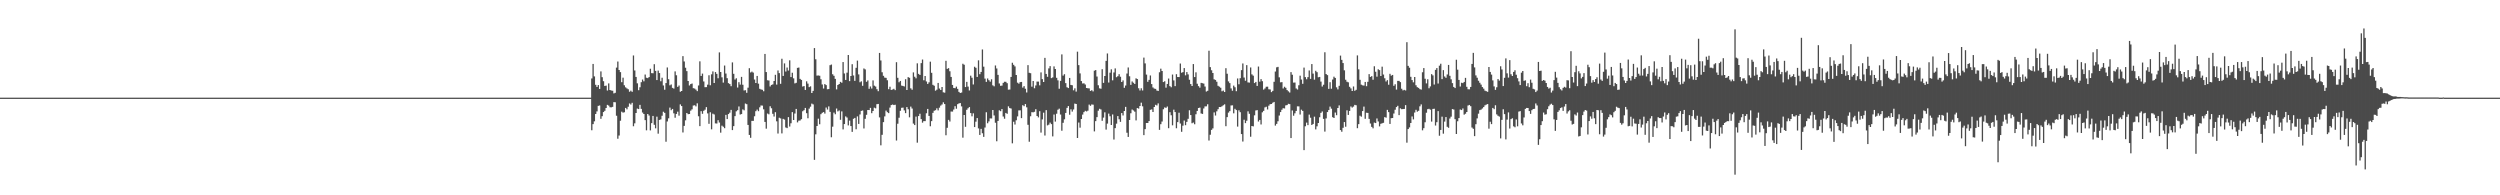 <?xml version="1.0" encoding="UTF-8"?>
<svg xmlns="http://www.w3.org/2000/svg" width="1920" height="150">
  <path d="M0 75.000h1v1.000H0zM1 75.000h1v1.000H1zM2 75.000h1v1.000H2zM3 75.000h1v1.000H3zM4 75.000h1v1.000H4zM5 75.000h1v1.000H5zM6 75.000h1v1.000H6zM7 75.000h1v1.000H7zM8 75.000h1v1.000H8zM9 75.000h1v1.000H9zM10 75.000h1v1.000H10zM11 75.000h1v1.000H11zM12 75.000h1v1.000H12zM13 75.000h1v1.000H13zM14 75.000h1v1.000H14zM15 75.000h1v1.000H15zM16 75.000h1v1.000H16zM17 75.000h1v1.000H17zM18 75.000h1v1.000H18zM19 75.000h1v1.000H19zM20 75.000h1v1.000H20zM21 75.000h1v1.000H21zM22 75.000h1v1.000H22zM23 75.000h1v1.000H23zM24 75.000h1v1.000H24zM25 75.000h1v1.000H25zM26 75.000h1v1.000H26zM27 75.000h1v1.000H27zM28 75.000h1v1.000H28zM29 75.000h1v1.000H29zM30 75.000h1v1.000H30zM31 75.000h1v1.000H31zM32 75.000h1v1.000H32zM33 75.000h1v1.000H33zM34 75.000h1v1.000H34zM35 75.000h1v1.000H35zM36 75.000h1v1.000H36zM37 75.000h1v1.000H37zM38 75.000h1v1.000H38zM39 75.000h1v1.000H39zM40 75.000h1v1.000H40zM41 75.000h1v1.000H41zM42 75.000h1v1.000H42zM43 75.000h1v1.000H43zM44 75.000h1v1.000H44zM45 75.000h1v1.000H45zM46 75.000h1v1.000H46zM47 75.000h1v1.000H47zM48 75.000h1v1.000H48zM49 75.000h1v1.000H49zM50 75.000h1v1.000H50zM51 75.000h1v1.000H51zM52 75.000h1v1.000H52zM53 75.000h1v1.000H53zM54 75.000h1v1.000H54zM55 75.000h1v1.000H55zM56 75.000h1v1.000H56zM57 75.000h1v1.000H57zM58 75.000h1v1.000H58zM59 75.000h1v1.000H59zM60 75.000h1v1.000H60zM61 75.000h1v1.000H61zM62 75.000h1v1.000H62zM63 75.000h1v1.000H63zM64 75.000h1v1.000H64zM65 75.000h1v1.000H65zM66 75.000h1v1.000H66zM67 75.000h1v1.000H67zM68 75.000h1v1.000H68zM69 75.000h1v1.000H69zM70 75.000h1v1.000H70zM71 75.000h1v1.000H71zM72 75.000h1v1.000H72zM73 75.000h1v1.000H73zM74 75.000h1v1.000H74zM75 75.000h1v1.000H75zM76 75.000h1v1.000H76zM77 75.000h1v1.000H77zM78 75.000h1v1.000H78zM79 75.000h1v1.000H79zM80 75.000h1v1.000H80zM81 75.000h1v1.000H81zM82 75.000h1v1.000H82zM83 75.000h1v1.000H83zM84 75.000h1v1.000H84zM85 75.000h1v1.000H85zM86 75.000h1v1.000H86zM87 75.000h1v1.000H87zM88 75.000h1v1.000H88zM89 75.000h1v1.000H89zM90 75.000h1v1.000H90zM91 75.000h1v1.000H91zM92 75.000h1v1.000H92zM93 75.000h1v1.000H93zM94 75.000h1v1.000H94zM95 75.000h1v1.000H95zM96 75.000h1v1.000H96zM97 75.000h1v1.000H97zM98 75.000h1v1.000H98zM99 75.000h1v1.000H99zM100 75.000h1v1.000H100zM101 75.000h1v1.000H101zM102 75.000h1v1.000H102zM103 75.000h1v1.000H103zM104 75.000h1v1.000H104zM105 75.000h1v1.000H105zM106 75.000h1v1.000H106zM107 75.000h1v1.000H107zM108 75.000h1v1.000H108zM109 75.000h1v1.000H109zM110 75.000h1v1.000H110zM111 75.000h1v1.000H111zM112 75.000h1v1.000H112zM113 75.000h1v1.000H113zM114 75.000h1v1.000H114zM115 75.000h1v1.000H115zM116 75.000h1v1.000H116zM117 75.000h1v1.000H117zM118 75.000h1v1.000H118zM119 75.000h1v1.000H119zM120 75.000h1v1.000H120zM121 75.000h1v1.000H121zM122 75.000h1v1.000H122zM123 75.000h1v1.000H123zM124 75.000h1v1.000H124zM125 75.000h1v1.000H125zM126 75.000h1v1.000H126zM127 75.000h1v1.000H127zM128 75.000h1v1.000H128zM129 75.000h1v1.000H129zM130 75.000h1v1.000H130zM131 75.000h1v1.000H131zM132 75.000h1v1.000H132zM133 75.000h1v1.000H133zM134 75.000h1v1.000H134zM135 75.000h1v1.000H135zM136 75.000h1v1.000H136zM137 75.000h1v1.000H137zM138 75.000h1v1.000H138zM139 75.000h1v1.000H139zM140 75.000h1v1.000H140zM141 75.000h1v1.000H141zM142 75.000h1v1.000H142zM143 75.000h1v1.000H143zM144 75.000h1v1.000H144zM145 75.000h1v1.000H145zM146 75.000h1v1.000H146zM147 75.000h1v1.000H147zM148 75.000h1v1.000H148zM149 75.000h1v1.000H149zM150 75.000h1v1.000H150zM151 75.000h1v1.000H151zM152 75.000h1v1.000H152zM153 75.000h1v1.000H153zM154 75.000h1v1.000H154zM155 75.000h1v1.000H155zM156 75.000h1v1.000H156zM157 75.000h1v1.000H157zM158 75.000h1v1.000H158zM159 75.000h1v1.000H159zM160 75.000h1v1.000H160zM161 75.000h1v1.000H161zM162 75.000h1v1.000H162zM163 75.000h1v1.000H163zM164 75.000h1v1.000H164zM165 75.000h1v1.000H165zM166 75.000h1v1.000H166zM167 75.000h1v1.000H167zM168 75.000h1v1.000H168zM169 75.000h1v1.000H169zM170 75.000h1v1.000H170zM171 75.000h1v1.000H171zM172 75.000h1v1.000H172zM173 75.000h1v1.000H173zM174 75.000h1v1.000H174zM175 75.000h1v1.000H175zM176 75.000h1v1.000H176zM177 75.000h1v1.000H177zM178 75.000h1v1.000H178zM179 75.000h1v1.000H179zM180 75.000h1v1.000H180zM181 75.000h1v1.000H181zM182 75.000h1v1.000H182zM183 75.000h1v1.000H183zM184 75.000h1v1.000H184zM185 75.000h1v1.000H185zM186 75.000h1v1.000H186zM187 75.000h1v1.000H187zM188 75.000h1v1.000H188zM189 75.000h1v1.000H189zM190 75.000h1v1.000H190zM191 75.000h1v1.000H191zM192 75.000h1v1.000H192zM193 75.000h1v1.000H193zM194 75.000h1v1.000H194zM195 75.000h1v1.000H195zM196 75.000h1v1.000H196zM197 75.000h1v1.000H197zM198 75.000h1v1.000H198zM199 75.000h1v1.000H199zM200 75.000h1v1.000H200zM201 75.000h1v1.000H201zM202 75.000h1v1.000H202zM203 75.000h1v1.000H203zM204 75.000h1v1.000H204zM205 75.000h1v1.000H205zM206 75.000h1v1.000H206zM207 75.000h1v1.000H207zM208 75.000h1v1.000H208zM209 75.000h1v1.000H209zM210 75.000h1v1.000H210zM211 75.000h1v1.000H211zM212 75.000h1v1.000H212zM213 75.000h1v1.000H213zM214 75.000h1v1.000H214zM215 75.000h1v1.000H215zM216 75.000h1v1.000H216zM217 75.000h1v1.000H217zM218 75.000h1v1.000H218zM219 75.000h1v1.000H219zM220 75.000h1v1.000H220zM221 75.000h1v1.000H221zM222 75.000h1v1.000H222zM223 75.000h1v1.000H223zM224 75.000h1v1.000H224zM225 75.000h1v1.000H225zM226 75.000h1v1.000H226zM227 75.000h1v1.000H227zM228 75.000h1v1.000H228zM229 75.000h1v1.000H229zM230 75.000h1v1.000H230zM231 75.000h1v1.000H231zM232 75.000h1v1.000H232zM233 75.000h1v1.000H233zM234 75.000h1v1.000H234zM235 75.000h1v1.000H235zM236 75.000h1v1.000H236zM237 75.000h1v1.000H237zM238 75.000h1v1.000H238zM239 75.000h1v1.000H239zM240 75.000h1v1.000H240zM241 75.000h1v1.000H241zM242 75.000h1v1.000H242zM243 75.000h1v1.000H243zM244 75.000h1v1.000H244zM245 75.000h1v1.000H245zM246 75.000h1v1.000H246zM247 75.000h1v1.000H247zM248 75.000h1v1.000H248zM249 75.000h1v1.000H249zM250 75.000h1v1.000H250zM251 75.000h1v1.000H251zM252 75.000h1v1.000H252zM253 75.000h1v1.000H253zM254 75.000h1v1.000H254zM255 75.000h1v1.000H255zM256 75.000h1v1.000H256zM257 75.000h1v1.000H257zM258 75.000h1v1.000H258zM259 75.000h1v1.000H259zM260 75.000h1v1.000H260zM261 75.000h1v1.000H261zM262 75.000h1v1.000H262zM263 75.000h1v1.000H263zM264 75.000h1v1.000H264zM265 75.000h1v1.000H265zM266 75.000h1v1.000H266zM267 75.000h1v1.000H267zM268 75.000h1v1.000H268zM269 75.000h1v1.000H269zM270 75.000h1v1.000H270zM271 75.000h1v1.000H271zM272 75.000h1v1.000H272zM273 75.000h1v1.000H273zM274 75.000h1v1.000H274zM275 75.000h1v1.000H275zM276 75.000h1v1.000H276zM277 75.000h1v1.000H277zM278 75.000h1v1.000H278zM279 75.000h1v1.000H279zM280 75.000h1v1.000H280zM281 75.000h1v1.000H281zM282 75.000h1v1.000H282zM283 75.000h1v1.000H283zM284 75.000h1v1.000H284zM285 75.000h1v1.000H285zM286 75.000h1v1.000H286zM287 75.000h1v1.000H287zM288 75.000h1v1.000H288zM289 75.000h1v1.000H289zM290 75.000h1v1.000H290zM291 75.000h1v1.000H291zM292 75.000h1v1.000H292zM293 75.000h1v1.000H293zM294 75.000h1v1.000H294zM295 75.000h1v1.000H295zM296 75.000h1v1.000H296zM297 75.000h1v1.000H297zM298 75.000h1v1.000H298zM299 75.000h1v1.000H299zM300 75.000h1v1.000H300zM301 75.000h1v1.000H301zM302 75.000h1v1.000H302zM303 75.000h1v1.000H303zM304 75.000h1v1.000H304zM305 75.000h1v1.000H305zM306 75.000h1v1.000H306zM307 75.000h1v1.000H307zM308 75.000h1v1.000H308zM309 75.000h1v1.000H309zM310 75.000h1v1.000H310zM311 75.000h1v1.000H311zM312 75.000h1v1.000H312zM313 75.000h1v1.000H313zM314 75.000h1v1.000H314zM315 75.000h1v1.000H315zM316 75.000h1v1.000H316zM317 75.000h1v1.000H317zM318 75.000h1v1.000H318zM319 75.000h1v1.000H319zM320 75.000h1v1.000H320zM321 75.000h1v1.000H321zM322 75.000h1v1.000H322zM323 75.000h1v1.000H323zM324 75.000h1v1.000H324zM325 75.000h1v1.000H325zM326 75.000h1v1.000H326zM327 75.000h1v1.000H327zM328 75.000h1v1.000H328zM329 75.000h1v1.000H329zM330 75.000h1v1.000H330zM331 75.000h1v1.000H331zM332 75.000h1v1.000H332zM333 75.000h1v1.000H333zM334 75.000h1v1.000H334zM335 75.000h1v1.000H335zM336 75.000h1v1.000H336zM337 75.000h1v1.000H337zM338 75.000h1v1.000H338zM339 75.000h1v1.000H339zM340 75.000h1v1.000H340zM341 75.000h1v1.000H341zM342 75.000h1v1.000H342zM343 75.000h1v1.000H343zM344 75.000h1v1.000H344zM345 75.000h1v1.000H345zM346 75.000h1v1.000H346zM347 75.000h1v1.000H347zM348 75.000h1v1.000H348zM349 75.000h1v1.000H349zM350 75.000h1v1.000H350zM351 75.000h1v1.000H351zM352 75.000h1v1.000H352zM353 75.000h1v1.000H353zM354 75.000h1v1.000H354zM355 75.000h1v1.000H355zM356 75.000h1v1.000H356zM357 75.000h1v1.000H357zM358 75.000h1v1.000H358zM359 75.000h1v1.000H359zM360 75.000h1v1.000H360zM361 75.000h1v1.000H361zM362 75.000h1v1.000H362zM363 75.000h1v1.000H363zM364 75.000h1v1.000H364zM365 75.000h1v1.000H365zM366 75.000h1v1.000H366zM367 75.000h1v1.000H367zM368 75.000h1v1.000H368zM369 75.000h1v1.000H369zM370 75.000h1v1.000H370zM371 75.000h1v1.000H371zM372 75.000h1v1.000H372zM373 75.000h1v1.000H373zM374 75.000h1v1.000H374zM375 75.000h1v1.000H375zM376 75.000h1v1.000H376zM377 75.000h1v1.000H377zM378 75.000h1v1.000H378zM379 75.000h1v1.000H379zM380 75.000h1v1.000H380zM381 75.000h1v1.000H381zM382 75.000h1v1.000H382zM383 75.000h1v1.000H383zM384 75.000h1v1.000H384zM385 75.000h1v1.000H385zM386 75.000h1v1.000H386zM387 75.000h1v1.000H387zM388 75.000h1v1.000H388zM389 75.000h1v1.000H389zM390 75.000h1v1.000H390zM391 75.000h1v1.000H391zM392 75.000h1v1.000H392zM393 75.000h1v1.000H393zM394 75.000h1v1.000H394zM395 75.000h1v1.000H395zM396 75.000h1v1.000H396zM397 75.000h1v1.000H397zM398 75.000h1v1.000H398zM399 75.000h1v1.000H399zM400 75.000h1v1.000H400zM401 75.000h1v1.000H401zM402 75.000h1v1.000H402zM403 75.000h1v1.000H403zM404 75.000h1v1.000H404zM405 75.000h1v1.000H405zM406 75.000h1v1.000H406zM407 75.000h1v1.000H407zM408 75.000h1v1.000H408zM409 75.000h1v1.000H409zM410 75.000h1v1.000H410zM411 75.000h1v1.000H411zM412 75.000h1v1.000H412zM413 75.000h1v1.000H413zM414 75.000h1v1.000H414zM415 75.000h1v1.000H415zM416 75.000h1v1.000H416zM417 75.000h1v1.000H417zM418 75.000h1v1.000H418zM419 75.000h1v1.000H419zM420 75.000h1v1.000H420zM421 75.000h1v1.000H421zM422 75.000h1v1.000H422zM423 75.000h1v1.000H423zM424 75.000h1v1.000H424zM425 75.000h1v1.000H425zM426 75.000h1v1.000H426zM427 75.000h1v1.000H427zM428 75.000h1v1.000H428zM429 75.000h1v1.000H429zM430 75.000h1v1.000H430zM431 75.000h1v1.000H431zM432 75.000h1v1.000H432zM433 75.000h1v1.000H433zM434 75.000h1v1.000H434zM435 75.000h1v1.000H435zM436 75.000h1v1.000H436zM437 75.000h1v1.000H437zM438 75.000h1v1.000H438zM439 75.000h1v1.000H439zM440 75.000h1v1.000H440zM441 75.000h1v1.000H441zM442 75.000h1v1.000H442zM443 75.000h1v1.000H443zM444 75.000h1v1.000H444zM445 75.000h1v1.000H445zM446 75.000h1v1.000H446zM447 75.000h1v1.000H447zM448 75.000h1v1.000H448zM449 75.000h1v1.000H449zM450 75.000h1v1.000H450zM451 75.000h1v1.000H451zM452 75.000h1v1.000H452zM453 75.000h1v1.000H453zM454 60.243h1v39.825H454zM455 49.103h1v46.219H455zM456 58.669h1v34.537H456zM457 65.120h1v22.423H457zM458 66.774h1v18.771H458zM459 65.343h1v15.981H459zM460 68.287h1v12.723H460zM461 54.829h1v36.434H461zM462 59.273h1v29.949H462zM463 62.340h1v23.709H463zM464 65.989h1v19.092H464zM465 65.740h1v17.224H465zM466 69.534h1v10.997H466zM467 64.063h1v17.030H467zM468 69.132h1v13.240H468zM469 69.511h1v12.896H469zM470 69.681h1v12.370H470zM471 71.715h1v6.722H471zM472 71.251h1v7.265H472zM473 51.940h1v36.931H473zM474 47.273h1v59.253H474zM475 53.735h1v50.354H475zM476 55.409h1v37.331H476zM477 63.120h1v22.660H477zM478 59.665h1v26.839H478zM479 65.502h1v20.738H479zM480 67.073h1v15.840H480zM481 67.868h1v16.098H481zM482 68.576h1v13.380H482zM483 70.434h1v9.032H483zM484 69.647h1v10.648H484zM485 70.512h1v8.464H485zM486 42.613h1v54.359H486zM487 54.139h1v40.601H487zM488 59.072h1v27.705H488zM489 64.017h1v19.370H489zM490 69.255h1v14.516H490zM491 67.026h1v13.504H491zM492 63.111h1v20.484H492zM493 61.090h1v25.362H493zM494 62.447h1v25.121H494zM495 57.222h1v35.062H495zM496 59.706h1v40.385H496zM497 60.001h1v27.573H497zM498 59.167h1v29.588H498zM499 52.794h1v47.352H499zM500 56.178h1v38.390H500zM501 56.275h1v32.758H501zM502 49.283h1v46.584H502zM503 54.440h1v44.126H503zM504 61.475h1v28.104H504zM505 54.237h1v48.398H505zM506 56.116h1v35.999H506zM507 62.394h1v29.296H507zM508 59.702h1v29.206H508zM509 65.656h1v20.171H509zM510 68.935h1v17.743H510zM511 63.781h1v45.081H511zM512 51.806h1v41.471H512zM513 60.817h1v30.086H513zM514 65.525h1v17.092H514zM515 64.883h1v19.745H515zM516 67.485h1v16.199H516zM517 68.036h1v19.004H517zM518 54.826h1v35.591H518zM519 57.818h1v29.699H519zM520 66.720h1v19.061H520zM521 65.693h1v23.146H521zM522 70.444h1v9.725H522zM523 69.869h1v11.605H523zM524 43.109h1v58.644H524zM525 47.210h1v49.438H525zM526 51.997h1v40.436H526zM527 54.625h1v32.171H527zM528 62.220h1v25.510H528zM529 65.660h1v21.868H529zM530 64.568h1v20.432H530zM531 64.177h1v19.772H531zM532 67.732h1v13.310H532zM533 68.012h1v12.837H533zM534 68.815h1v12.899H534zM535 69.982h1v9.358H535zM536 65.630h1v23.684H536zM537 47.109h1v49.738H537zM538 58.325h1v27.086H538zM539 56.550h1v30.868H539zM540 62.573h1v22.525H540zM541 66.959h1v17.265H541zM542 66.926h1v15.349H542zM543 65.044h1v22.051H543zM544 57.814h1v37.247H544zM545 65.484h1v20.757H545zM546 57.094h1v42.231H546zM547 54.843h1v32.467H547zM548 63.750h1v24.164H548zM549 55.363h1v39.391H549zM550 56.743h1v38.129H550zM551 60.110h1v32.224H551zM552 40.250h1v53.833H552zM553 55.291h1v46.580H553zM554 59.412h1v37.087H554zM555 63.428h1v33.920H555zM556 50.341h1v48.134H556zM557 56.471h1v31.734H557zM558 60.038h1v31.399H558zM559 63.867h1v23.725H559zM560 64.554h1v21.958H560zM561 66.184h1v18.206H561zM562 47.903h1v52.013H562zM563 56.660h1v40.195H563zM564 61.086h1v28.090H564zM565 60.107h1v25.415H565zM566 67.224h1v17.405H566zM567 63.133h1v18.612H567zM568 64.960h1v22.991H568zM569 59.058h1v28.532H569zM570 65.062h1v18.940H570zM571 69.467h1v15.254H571zM572 69.252h1v10.263H572zM573 71.278h1v8.763H573zM574 67.326h1v28.625H574zM575 52.358h1v51.267H575zM576 55.653h1v50.197H576zM577 54.971h1v37.845H577zM578 55.734h1v37.067H578zM579 61.059h1v28.224H579zM580 63.766h1v21.649H580zM581 58.301h1v25.884H581zM582 64.268h1v21.110H582zM583 68.214h1v14.227H583zM584 68.713h1v12.288H584zM585 68.971h1v12.155H585zM586 70.097h1v13.885H586zM587 41.398h1v52.258H587zM588 55.362h1v43.439H588zM589 61.625h1v25.583H589zM590 61.838h1v25.949H590zM591 66.385h1v15.212H591zM592 65.216h1v17.955H592zM593 64.819h1v22.582H593zM594 62.222h1v27.268H594zM595 57.436h1v28.747H595zM596 64.992h1v28.183H596zM597 54.104h1v48.453H597zM598 56.150h1v34.254H598zM599 64.345h1v26.568H599zM600 45.094h1v57.373H600zM601 58.312h1v32.976H601zM602 48.715h1v43.163H602zM603 54.961h1v42.951H603zM604 51.888h1v46.500H604zM605 54.154h1v35.824H605zM606 46.350h1v50.845H606zM607 59.184h1v35.474H607zM608 55.844h1v30.287H608zM609 60.150h1v32.001H609zM610 64.069h1v23.143H610zM611 63.571h1v20.080H611zM612 52.120h1v41.866H612zM613 51.840h1v40.824H613zM614 60.573h1v31.962H614zM615 61.377h1v30.177H615zM616 66.436h1v19.004H616zM617 66.117h1v18.512H617zM618 69.058h1v13.833H618zM619 62.484h1v24.434H619zM620 64.229h1v26.620H620zM621 66.898h1v16.492H621zM622 66.280h1v15.665H622zM623 71.445h1v8.124H623zM624 69.774h1v10.391H624zM625 36.926h1v85.826H625zM626 45.527h1v57.650H626zM627 58.056h1v38.719H627zM628 57.933h1v33.182H628zM629 58.175h1v37.255H629zM630 60.882h1v26.841H630zM631 64.866h1v21.768H631zM632 67.982h1v18.100H632zM633 64.573h1v22.662H633zM634 65.363h1v17.208H634zM635 68.554h1v15.563H635zM636 68.410h1v13.307H636zM637 50.087h1v35.811H637zM638 49.564h1v55.881H638zM639 57.034h1v40.265H639zM640 58.215h1v28.246H640zM641 60.580h1v27.175H641zM642 68.662h1v14.688H642zM643 65.271h1v20.258H643zM644 64.517h1v20.320H644zM645 62.856h1v29.126H645zM646 63.523h1v22.023H646zM647 47.662h1v51.735H647zM648 56.428h1v38.837H648zM649 61.411h1v27.998H649zM650 55.808h1v34.483H650zM651 42.263h1v54.068H651zM652 62.315h1v30.299H652zM653 58.358h1v38.482H653zM654 49.324h1v51.960H654zM655 57.935h1v33.305H655zM656 62.110h1v28.466H656zM657 52.088h1v47.184H657zM658 46.561h1v42.828H658zM659 57.147h1v38.015H659zM660 63.201h1v24.730H660zM661 62.485h1v22.656H661zM662 65.917h1v18.899H662zM663 52.561h1v46.078H663zM664 53.309h1v37.917H664zM665 62.824h1v25.344H665zM666 61.759h1v22.712H666zM667 68.223h1v16.330H667zM668 66.394h1v16.471H668zM669 67.983h1v18.952H669zM670 61.762h1v23.465H670zM671 65.783h1v16.887H671zM672 66.473h1v16.701H672zM673 68.525h1v11.480H673zM674 70.026h1v9.817H674zM675 40.636h1v49.521H675zM676 46.451h1v65.171H676zM677 55.512h1v48.004H677zM678 58.202h1v35.612H678zM679 59.608h1v29.793H679zM680 59.819h1v25.099H680zM681 61.623h1v24.523H681zM682 68.493h1v18.368H682zM683 66.633h1v15.981H683zM684 69.085h1v11.607H684zM685 68.761h1v11.508H685zM686 68.179h1v12.514H686zM687 69.246h1v11.167H687zM688 47.766h1v60.179H688zM689 59.745h1v35.265H689zM690 63.172h1v27.243H690zM691 62.171h1v22.916H691zM692 65.755h1v17.045H692zM693 65.997h1v16.651H693zM694 66.394h1v18.415H694zM695 60.803h1v26.065H695zM696 69.098h1v13.151H696zM697 59.246h1v24.675H697zM698 59.747h1v30.376H698zM699 67.859h1v14.013H699zM700 68.939h1v14.394H700zM701 55.615h1v39.305H701zM702 58.946h1v37.128H702zM703 60.141h1v29.394H703zM704 48.656h1v60.918H704zM705 56.707h1v32.427H705zM706 57.545h1v29.815H706zM707 48.473h1v43.022H707zM708 45.743h1v48.440H708zM709 61.622h1v31.406H709zM710 58.351h1v34.671H710zM711 62.573h1v24.410H711zM712 64.441h1v19.216H712zM713 63.210h1v25.836H713zM714 47.358h1v49.631H714zM715 55.914h1v37.116H715zM716 65.103h1v21.601H716zM717 65.856h1v19.173H717zM718 69.641h1v14.993H718zM719 68.882h1v14.342H719zM720 63.683h1v21.088H720zM721 67.995h1v14.710H721zM722 69.117h1v11.978H722zM723 66.806h1v13.418H723zM724 70.891h1v7.696H724zM725 71.161h1v8.764H725zM726 46.710h1v57.185H726zM727 52.878h1v45.281H727zM728 52.303h1v39.735H728zM729 54.717h1v38.607H729zM730 59.106h1v26.541H730zM731 65.223h1v20.486H731zM732 67.544h1v16.602H732zM733 67.742h1v13.808H733zM734 66.535h1v16.976H734zM735 68.238h1v11.775H735zM736 70.578h1v8.844H736zM737 71.449h1v7.706H737zM738 71.040h1v10.650H738zM739 48.942h1v56.797H739zM740 49.717h1v38.609H740zM741 66.844h1v30.525H741zM742 62.865h1v21.442H742zM743 66.532h1v16.620H743zM744 69.497h1v12.715H744zM745 58.097h1v28.749H745zM746 59.713h1v29.611H746zM747 64.884h1v22.147H747zM748 51.263h1v46.328H748zM749 52.092h1v41.349H749zM750 59.064h1v31.606H750zM751 46.358h1v52.228H751zM752 56.997h1v46.612H752zM753 55.221h1v43.770H753zM754 37.997h1v64.372H754zM755 51.209h1v53.926H755zM756 60.391h1v37.546H756zM757 62.888h1v23.325H757zM758 60.256h1v34.423H758zM759 61.601h1v31.654H759zM760 62.705h1v28.244H760zM761 60.888h1v30.115H761zM762 65.560h1v18.899H762zM763 66.304h1v22.376H763zM764 50.277h1v43.983H764zM765 52.563h1v55.945H765zM766 57.492h1v35.383H766zM767 64.089h1v20.643H767zM768 65.889h1v19.490H768zM769 65.735h1v18.019H769zM770 63.664h1v25.841H770zM771 62.753h1v28.452H771zM772 62.827h1v23.906H772zM773 63.896h1v23.492H773zM774 68.890h1v12.753H774zM775 68.735h1v14.242H775zM776 59.086h1v24.260H776zM777 48.185h1v61.896H777zM778 49.782h1v43.706H778zM779 50.978h1v44.673H779zM780 57.603h1v34.738H780zM781 63.486h1v25.912H781zM782 64.241h1v20.520H782zM783 63.086h1v21.653H783zM784 62.926h1v27.795H784zM785 67.279h1v13.500H785zM786 66.162h1v15.395H786zM787 68.172h1v11.760H787zM788 71.002h1v11.425H788zM789 50.045h1v45.823H789zM790 55.936h1v52.907H790zM791 56.236h1v33.072H791zM792 66.565h1v19.625H792zM793 62.184h1v24.098H793zM794 67.773h1v18.080H794zM795 65.618h1v18.252H795zM796 62.645h1v26.465H796zM797 62.648h1v27.528H797zM798 65.539h1v19.846H798zM799 55.617h1v46.208H799zM800 60.753h1v30.954H800zM801 62.974h1v23.545H801zM802 44.424h1v59.675H802zM803 56.772h1v27.803H803zM804 58.995h1v37.329H804zM805 52.520h1v43.203H805zM806 50.790h1v43.375H806zM807 59.993h1v35.335H807zM808 59.432h1v45.330H808zM809 50.996h1v36.990H809zM810 52.976h1v40.393H810zM811 59.731h1v27.626H811zM812 61.689h1v22.607H812zM813 68.126h1v15.343H813zM814 62.115h1v25.861H814zM815 41.790h1v58.608H815zM816 58.039h1v36.262H816zM817 56.992h1v34.661H817zM818 63.836h1v22.889H818zM819 67.000h1v15.821H819zM820 67.647h1v13.812H820zM821 59.850h1v28.278H821zM822 65.254h1v18.738H822zM823 65.500h1v20.187H823zM824 69.399h1v14.648H824zM825 67.838h1v11.731H825zM826 70.344h1v9.509H826zM827 39.692h1v66.298H827zM828 50.013h1v44.082H828zM829 56.351h1v41.711H829zM830 62.273h1v29.097H830zM831 64.085h1v23.910H831zM832 64.009h1v22.088H832zM833 64.911h1v20.192H833zM834 67.608h1v17.987H834zM835 67.783h1v17.189H835zM836 67.889h1v12.449H836zM837 69.840h1v11.426H837zM838 69.288h1v10.964H838zM839 70.213h1v10.180H839zM840 54.261h1v46.634H840zM841 53.811h1v39.243H841zM842 58.755h1v31.212H842zM843 65.472h1v19.539H843zM844 67.825h1v15.721H844zM845 68.124h1v15.930H845zM846 53.137h1v39.625H846zM847 63.617h1v26.680H847zM848 58.343h1v27.927H848zM849 46.771h1v52.749H849zM850 41.069h1v53.853H850zM851 63.366h1v23.883H851zM852 55.825h1v33.458H852zM853 53.255h1v42.735H853zM854 61.674h1v26.237H854zM855 55.666h1v51.486H855zM856 52.530h1v45.882H856zM857 59.284h1v35.715H857zM858 58.528h1v30.590H858zM859 56.965h1v34.639H859zM860 58.918h1v34.693H860zM861 62.968h1v23.849H861zM862 61.723h1v26.964H862zM863 67.414h1v17.819H863zM864 65.684h1v16.411H864zM865 56.479h1v45.448H865zM866 51.817h1v53.345H866zM867 58.592h1v33.543H867zM868 65.184h1v21.821H868zM869 62.556h1v21.563H869zM870 63.531h1v21.315H870zM871 64.440h1v21.342H871zM872 60.145h1v32.305H872zM873 60.717h1v22.300H873zM874 67.773h1v15.618H874zM875 69.498h1v11.912H875zM876 67.790h1v11.062H876zM877 69.479h1v12.200H877zM878 44.232h1v59.537H878zM879 48.682h1v50.507H879zM880 57.271h1v37.215H880zM881 62.810h1v31.644H881zM882 61.351h1v31.648H882zM883 57.947h1v26.368H883zM884 64.582h1v19.448H884zM885 67.172h1v18.826H885zM886 68.030h1v14.133H886zM887 68.244h1v12.251H887zM888 69.556h1v11.426H888zM889 69.852h1v9.578H889zM890 55.517h1v44.218H890zM891 52.735h1v42.667H891zM892 54.511h1v38.851H892zM893 63.043h1v20.877H893zM894 62.403h1v20.058H894zM895 67.327h1v15.499H895zM896 64.466h1v17.325H896zM897 60.316h1v38.121H897zM898 66.134h1v20.047H898zM899 67.031h1v21.498H899zM900 57.216h1v39.042H900zM901 61.741h1v22.504H901zM902 66.137h1v19.919H902zM903 56.989h1v41.503H903zM904 59.129h1v34.651H904zM905 59.167h1v27.425H905zM906 48.784h1v46.076H906zM907 55.882h1v45.322H907zM908 55.377h1v41.160H908zM909 52.252h1v40.301H909zM910 57.862h1v38.301H910zM911 55.349h1v38.240H911zM912 57.124h1v34.120H912zM913 61.241h1v23.434H913zM914 64.557h1v23.819H914zM915 66.036h1v28.652H915zM916 49.203h1v44.909H916zM917 59.208h1v36.245H917zM918 55.532h1v32.243H918zM919 64.328h1v20.860H919zM920 66.169h1v16.795H920zM921 67.325h1v15.314H921zM922 63.631h1v23.491H922zM923 63.915h1v23.575H923zM924 64.190h1v19.095H924zM925 66.468h1v15.241H925zM926 70.306h1v11.346H926zM927 69.735h1v10.316H927zM928 38.989h1v68.958H928zM929 51.565h1v51.910H929zM930 53.974h1v45.785H930zM931 56.046h1v42.550H931zM932 60.943h1v25.355H932zM933 61.388h1v27.345H933zM934 62.751h1v22.735H934zM935 65.916h1v17.930H935zM936 66.540h1v15.639H936zM937 67.367h1v14.851H937zM938 70.070h1v11.527H938zM939 69.520h1v11.338H939zM940 70.681h1v9.465H940zM941 52.373h1v44.563H941zM942 56.619h1v33.332H942zM943 62.525h1v23.932H943zM944 63.831h1v21.502H944zM945 67.882h1v13.121H945zM946 69.663h1v11.245H946zM947 65.741h1v21.273H947zM948 67.014h1v16.568H948zM949 70.027h1v14.483H949zM950 60.242h1v36.990H950zM951 64.720h1v20.007H951zM952 60.082h1v26.108H952zM953 53.870h1v49.113H953zM954 48.721h1v59.998H954zM955 59.544h1v32.405H955zM956 62.008h1v32.540H956zM957 50.014h1v42.715H957zM958 63.278h1v22.204H958zM959 63.426h1v23.995H959zM960 51.788h1v53.206H960zM961 57.151h1v39.639H961zM962 58.132h1v38.920H962zM963 63.806h1v24.751H963zM964 62.917h1v21.922H964zM965 66.002h1v18.583H965zM966 51.077h1v42.241H966zM967 62.731h1v29.372H967zM968 60.755h1v34.841H968zM969 62.367h1v23.892H969zM970 68.823h1v16.311H970zM971 67.936h1v14.547H971zM972 66.635h1v15.360H972zM973 66.556h1v17.492H973zM974 68.534h1v12.642H974zM975 68.733h1v11.313H975zM976 70.756h1v9.134H976zM977 69.784h1v9.110H977zM978 62.803h1v15.484H978zM979 54.925h1v41.546H979zM980 51.727h1v43.409H980zM981 51.365h1v41.771H981zM982 59.396h1v29.315H982zM983 63.224h1v22.826H983zM984 63.072h1v21.179H984zM985 67.927h1v15.191H985zM986 66.602h1v16.723H986zM987 67.425h1v13.527H987zM988 69.155h1v11.560H988zM989 70.160h1v9.535H989zM990 71.060h1v8.896H990zM991 55.411h1v50.608H991zM992 57.374h1v27.452H992zM993 63.428h1v25.460H993zM994 63.395h1v23.653H994zM995 67.935h1v17.265H995zM996 68.781h1v12.878H996zM997 65.479h1v16.233H997zM998 58.134h1v29.837H998zM999 61.107h1v23.111H999zM1000 64.368h1v20.850H1000zM1001 51.901h1v63.397H1001zM1002 59.235h1v37.747H1002zM1003 60.875h1v33.277H1003zM1004 59.214h1v36.900H1004zM1005 54.104h1v33.907H1005zM1006 60.564h1v29.856H1006zM1007 49.211h1v46.798H1007zM1008 56.521h1v38.653H1008zM1009 61.195h1v28.400H1009zM1010 54.393h1v44.971H1010zM1011 55.458h1v41.586H1011zM1012 59.360h1v35.086H1012zM1013 59.110h1v30.969H1013zM1014 62.657h1v24.038H1014zM1015 66.471h1v19.119H1015zM1016 65.078h1v26.207H1016zM1017 40.154h1v60.906H1017zM1018 56.891h1v34.047H1018zM1019 57.696h1v28.361H1019zM1020 68.263h1v16.251H1020zM1021 63.110h1v18.749H1021zM1022 68.156h1v15.279H1022zM1023 61.095h1v28.925H1023zM1024 58.881h1v31.749H1024zM1025 59.840h1v26.600H1025zM1026 67.058h1v21.402H1026zM1027 68.677h1v14.285H1027zM1028 65.917h1v15.018H1028zM1029 42.712h1v57.191H1029zM1030 45.976h1v55.197H1030zM1031 48.412h1v49.754H1031zM1032 54.024h1v39.748H1032zM1033 61.219h1v36.098H1033zM1034 62.755h1v21.997H1034zM1035 63.253h1v25.034H1035zM1036 66.674h1v18.509H1036zM1037 67.906h1v13.863H1037zM1038 69.901h1v12.758H1038zM1039 66.407h1v15.481H1039zM1040 69.712h1v10.804H1040zM1041 68.975h1v11.859H1041zM1042 42.552h1v55.921H1042zM1043 53.253h1v42.096H1043zM1044 61.276h1v27.605H1044zM1045 65.026h1v24.578H1045zM1046 65.510h1v19.793H1046zM1047 65.731h1v16.161H1047zM1048 62.946h1v28.285H1048zM1049 66.217h1v20.376H1049zM1050 62.816h1v23.908H1050zM1051 56.941h1v34.333H1051zM1052 59.067h1v35.786H1052zM1053 58.494h1v38.943H1053zM1054 61.249h1v37.325H1054zM1055 50.877h1v43.264H1055zM1056 55.103h1v39.391H1056zM1057 58.893h1v32.069H1057zM1058 53.181h1v40.111H1058zM1059 53.877h1v43.180H1059zM1060 58.345h1v36.721H1060zM1061 51.183h1v43.494H1061zM1062 57.257h1v37.054H1062zM1063 60.090h1v29.888H1063zM1064 62.580h1v27.800H1064zM1065 61.546h1v22.817H1065zM1066 65.074h1v21.038H1066zM1067 56.704h1v38.455H1067zM1068 58.088h1v32.693H1068zM1069 57.573h1v33.038H1069zM1070 65.904h1v21.278H1070zM1071 64.701h1v19.585H1071zM1072 68.818h1v13.406H1072zM1073 62.118h1v19.134H1073zM1074 62.090h1v26.336H1074zM1075 63.069h1v20.119H1075zM1076 68.123h1v15.722H1076zM1077 69.431h1v14.321H1077zM1078 68.995h1v14.673H1078zM1079 69.468h1v11.295H1079zM1080 32.427h1v77.143H1080zM1081 50.578h1v48.545H1081zM1082 52.020h1v45.805H1082zM1083 58.962h1v35.525H1083zM1084 61.505h1v27.946H1084zM1085 63.230h1v28.479H1085zM1086 59.133h1v27.277H1086zM1087 65.491h1v18.842H1087zM1088 66.957h1v18.796H1088zM1089 67.491h1v17.597H1089zM1090 68.446h1v13.202H1090zM1091 68.824h1v11.357H1091zM1092 55.512h1v44.595H1092zM1093 52.271h1v46.189H1093zM1094 60.464h1v33.448H1094zM1095 64.031h1v22.545H1095zM1096 60.867h1v23.015H1096zM1097 67.802h1v15.752H1097zM1098 66.369h1v17.866H1098zM1099 56.956h1v36.445H1099zM1100 57.922h1v25.745H1100zM1101 64.947h1v18.575H1101zM1102 53.645h1v42.767H1102zM1103 52.287h1v41.570H1103zM1104 64.142h1v21.197H1104zM1105 50.409h1v53.860H1105zM1106 48.961h1v50.818H1106zM1107 60.769h1v28.830H1107zM1108 53.863h1v48.796H1108zM1109 58.728h1v34.662H1109zM1110 59.766h1v30.144H1110zM1111 57.165h1v40.199H1111zM1112 49.863h1v48.286H1112zM1113 58.234h1v32.786H1113zM1114 60.922h1v28.704H1114zM1115 63.868h1v19.909H1115zM1116 66.745h1v17.398H1116zM1117 67.638h1v23.924H1117zM1118 45.869h1v57.031H1118zM1119 53.508h1v39.600H1119zM1120 61.399h1v29.263H1120zM1121 66.436h1v17.692H1121zM1122 63.520h1v21.004H1122zM1123 63.847h1v19.443H1123zM1124 62.935h1v25.149H1124zM1125 59.798h1v27.564H1125zM1126 66.661h1v19.354H1126zM1127 68.544h1v12.517H1127zM1128 68.619h1v11.956H1128zM1129 66.754h1v14.815H1129zM1130 49.106h1v48.837H1130zM1131 40.578h1v58.363H1131zM1132 51.786h1v52.740H1132zM1133 57.916h1v37.458H1133zM1134 59.723h1v31.188H1134zM1135 62.020h1v25.265H1135zM1136 63.560h1v21.004H1136zM1137 64.964h1v19.227H1137zM1138 66.892h1v16.434H1138zM1139 68.079h1v14.135H1139zM1140 69.642h1v11.260H1140zM1141 70.016h1v10.317H1141zM1142 70.504h1v9.431H1142zM1143 51.436h1v47.369H1143zM1144 55.256h1v38.248H1144zM1145 57.282h1v38.074H1145zM1146 61.736h1v21.166H1146zM1147 66.363h1v17.503H1147zM1148 69.016h1v11.850H1148zM1149 67.022h1v20.821H1149zM1150 60.705h1v28.237H1150zM1151 61.904h1v27.627H1151zM1152 50.907h1v55.390H1152zM1153 53.350h1v38.709H1153zM1154 66.110h1v17.816H1154zM1155 59.746h1v27.901H1155zM1156 44.847h1v62.218H1156zM1157 56.306h1v35.541H1157zM1158 59.607h1v26.707H1158zM1159 46.158h1v52.566H1159zM1160 57.056h1v34.413H1160zM1161 58.350h1v32.488H1161zM1162 55.244h1v41.794H1162zM1163 53.963h1v43.794H1163zM1164 57.420h1v34.341H1164zM1165 60.060h1v36.963H1165zM1166 62.506h1v23.188H1166zM1167 65.316h1v20.041H1167zM1168 55.818h1v38.981H1168zM1169 54.509h1v41.738H1169zM1170 62.062h1v28.141H1170zM1171 61.717h1v21.879H1171zM1172 66.186h1v16.732H1172zM1173 63.883h1v19.078H1173zM1174 66.953h1v18.336H1174zM1175 61.127h1v26.341H1175zM1176 63.561h1v21.060H1176zM1177 68.205h1v15.518H1177zM1178 68.683h1v14.871H1178zM1179 70.705h1v8.748H1179zM1180 69.596h1v11.397H1180zM1181 47.587h1v63.663H1181zM1182 54.511h1v52.420H1182zM1183 54.291h1v41.775H1183zM1184 62.115h1v30.961H1184zM1185 61.437h1v24.963H1185zM1186 61.954h1v26.107H1186zM1187 63.765h1v24.002H1187zM1188 66.782h1v17.090H1188zM1189 68.023h1v13.599H1189zM1190 67.364h1v12.983H1190zM1191 71.071h1v8.608H1191zM1192 69.590h1v11.105H1192zM1193 61.565h1v30.067H1193zM1194 55.120h1v45.371H1194zM1195 59.618h1v32.469H1195zM1196 63.657h1v22.304H1196zM1197 66.954h1v17.767H1197zM1198 68.574h1v14.424H1198zM1199 69.479h1v12.947H1199zM1200 67.507h1v17.659H1200zM1201 66.680h1v15.158H1201zM1202 67.277h1v12.638H1202zM1203 61.585h1v25.602H1203zM1204 61.770h1v23.797H1204zM1205 67.749h1v16.933H1205zM1206 39.336h1v53.400H1206zM1207 59.156h1v36.501H1207zM1208 63.371h1v31.763H1208zM1209 55.456h1v32.388H1209zM1210 50.543h1v38.200H1210zM1211 66.172h1v20.238H1211zM1212 54.715h1v50.068H1212zM1213 56.394h1v47.998H1213zM1214 60.192h1v37.593H1214zM1215 59.018h1v29.400H1215zM1216 56.176h1v29.530H1216zM1217 66.085h1v18.386H1217zM1218 64.162h1v20.790H1218zM1219 49.713h1v53.579H1219zM1220 51.627h1v41.375H1220zM1221 58.495h1v30.905H1221zM1222 63.466h1v27.709H1222zM1223 61.523h1v24.446H1223zM1224 62.991h1v27.827H1224zM1225 60.747h1v34.565H1225zM1226 59.362h1v25.127H1226zM1227 64.243h1v20.465H1227zM1228 48.871h1v54.265H1228zM1229 61.088h1v23.543H1229zM1230 62.102h1v24.578H1230zM1231 55.162h1v49.767H1231zM1232 40.401h1v62.964H1232zM1233 53.329h1v44.845H1233zM1234 60.406h1v31.237H1234zM1235 58.134h1v31.843H1235zM1236 65.237h1v22.601H1236zM1237 51.393h1v37.055H1237zM1238 57.950h1v32.199H1238zM1239 66.187h1v20.008H1239zM1240 63.698h1v21.392H1240zM1241 64.571h1v17.411H1241zM1242 69.000h1v13.699H1242zM1243 68.824h1v14.205H1243zM1244 48.321h1v46.050H1244zM1245 52.484h1v43.261H1245zM1246 59.062h1v35.594H1246zM1247 61.776h1v26.784H1247zM1248 63.727h1v18.400H1248zM1249 62.132h1v21.943H1249zM1250 45.704h1v51.246H1250zM1251 59.906h1v36.779H1251zM1252 61.866h1v27.766H1252zM1253 58.463h1v38.599H1253zM1254 49.044h1v42.071H1254zM1255 60.632h1v34.210H1255zM1256 59.203h1v35.845H1256zM1257 51.856h1v51.522H1257zM1258 56.610h1v38.593H1258zM1259 58.070h1v33.577H1259zM1260 42.479h1v55.454H1260zM1261 58.034h1v37.646H1261zM1262 53.063h1v36.562H1262zM1263 52.143h1v51.394H1263zM1264 58.715h1v35.952H1264zM1265 56.723h1v36.209H1265zM1266 50.731h1v58.840H1266zM1267 62.501h1v28.494H1267zM1268 65.385h1v23.829H1268zM1269 55.623h1v49.534H1269zM1270 47.117h1v49.909H1270zM1271 58.099h1v35.011H1271zM1272 52.727h1v45.660H1272zM1273 60.943h1v29.064H1273zM1274 58.972h1v31.704H1274zM1275 62.434h1v28.238H1275zM1276 51.432h1v42.603H1276zM1277 62.109h1v27.379H1277zM1278 64.000h1v22.350H1278zM1279 60.785h1v30.916H1279zM1280 65.390h1v22.791H1280zM1281 62.598h1v24.340H1281zM1282 42.414h1v64.353H1282zM1283 47.531h1v49.340H1283zM1284 54.661h1v42.296H1284zM1285 57.541h1v40.215H1285zM1286 52.536h1v41.269H1286zM1287 59.563h1v30.038H1287zM1288 51.502h1v37.856H1288zM1289 62.973h1v23.882H1289zM1290 64.892h1v20.474H1290zM1291 45.107h1v56.108H1291zM1292 64.332h1v23.208H1292zM1293 62.681h1v21.726H1293zM1294 45.752h1v50.627H1294zM1295 52.470h1v43.507H1295zM1296 49.800h1v50.868H1296zM1297 60.366h1v28.061H1297zM1298 50.060h1v58.276H1298zM1299 58.615h1v30.579H1299zM1300 61.185h1v23.363H1300zM1301 49.628h1v41.526H1301zM1302 61.460h1v30.717H1302zM1303 59.137h1v29.728H1303zM1304 29.756h1v67.687H1304zM1305 46.978h1v50.433H1305zM1306 57.376h1v32.188H1306zM1307 47.070h1v56.974H1307zM1308 55.281h1v41.952H1308zM1309 50.337h1v43.762H1309zM1310 43.508h1v56.828H1310zM1311 45.907h1v54.698H1311zM1312 42.818h1v53.467H1312zM1313 51.989h1v62.017H1313zM1314 51.982h1v50.221H1314zM1315 52.466h1v38.704H1315zM1316 49.425h1v44.323H1316zM1317 48.520h1v54.601H1317zM1318 55.707h1v36.963H1318zM1319 57.539h1v33.925H1319zM1320 48.507h1v55.984H1320zM1321 47.383h1v50.452H1321zM1322 57.924h1v44.689H1322zM1323 44.690h1v51.289H1323zM1324 57.607h1v36.787H1324zM1325 59.925h1v33.825H1325zM1326 59.441h1v33.573H1326zM1327 58.354h1v34.749H1327zM1328 61.206h1v25.834H1328zM1329 62.475h1v30.281H1329zM1330 61.044h1v26.717H1330zM1331 62.287h1v24.146H1331zM1332 22.551h1v111.569H1332zM1333 44.273h1v53.500H1333zM1334 44.910h1v56.897H1334zM1335 49.905h1v44.436H1335zM1336 59.189h1v33.249H1336zM1337 62.314h1v27.723H1337zM1338 60.241h1v27.376H1338zM1339 60.107h1v33.746H1339zM1340 61.717h1v27.331H1340zM1341 64.227h1v23.423H1341zM1342 44.676h1v57.305H1342zM1343 57.858h1v34.061H1343zM1344 59.717h1v25.057H1344zM1345 45.861h1v59.730H1345zM1346 47.403h1v48.961H1346zM1347 58.113h1v38.508H1347zM1348 51.536h1v51.853H1348zM1349 57.391h1v33.096H1349zM1350 61.640h1v24.857H1350zM1351 59.136h1v42.481H1351zM1352 54.654h1v39.300H1352zM1353 55.522h1v40.841H1353zM1354 37.941h1v60.875H1354zM1355 43.443h1v68.621H1355zM1356 51.389h1v50.912H1356zM1357 56.926h1v36.307H1357zM1358 42.671h1v54.929H1358zM1359 50.221h1v47.027H1359zM1360 57.028h1v36.993H1360zM1361 54.139h1v53.620H1361zM1362 47.567h1v62.180H1362zM1363 58.718h1v39.308H1363zM1364 44.887h1v65.742H1364zM1365 46.952h1v47.688H1365zM1366 53.555h1v41.643H1366zM1367 56.979h1v45.048H1367zM1368 55.244h1v42.729H1368zM1369 63.268h1v26.264H1369zM1370 46.692h1v53.181H1370zM1371 55.495h1v45.102H1371zM1372 54.337h1v38.855H1372zM1373 60.950h1v29.993H1373zM1374 57.335h1v35.716H1374zM1375 59.286h1v32.114H1375zM1376 58.495h1v29.111H1376zM1377 56.993h1v32.375H1377zM1378 59.112h1v30.367H1378zM1379 65.569h1v22.909H1379zM1380 52.102h1v48.123H1380zM1381 58.160h1v30.811H1381zM1382 62.478h1v25.126H1382zM1383 29.032h1v86.112H1383zM1384 54.213h1v47.062H1384zM1385 55.024h1v42.800H1385zM1386 54.246h1v42.782H1386zM1387 59.025h1v34.014H1387zM1388 58.791h1v32.075H1388zM1389 52.849h1v38.346H1389zM1390 60.408h1v28.284H1390zM1391 64.048h1v21.897H1391zM1392 52.300h1v46.150H1392zM1393 60.908h1v27.276H1393zM1394 61.040h1v30.890H1394zM1395 56.522h1v43.547H1395zM1396 34.732h1v65.005H1396zM1397 51.427h1v45.524H1397zM1398 61.734h1v30.288H1398zM1399 52.488h1v49.473H1399zM1400 61.651h1v29.353H1400zM1401 63.554h1v21.706H1401zM1402 55.762h1v35.949H1402zM1403 54.878h1v35.805H1403zM1404 60.653h1v27.801H1404zM1405 43.910h1v54.648H1405zM1406 50.545h1v50.403H1406zM1407 60.496h1v30.777H1407zM1408 46.416h1v62.553H1408zM1409 49.268h1v43.113H1409zM1410 58.264h1v36.250H1410zM1411 50.497h1v46.310H1411zM1412 49.101h1v50.871H1412zM1413 48.807h1v51.880H1413zM1414 56.829h1v37.587H1414zM1415 42.452h1v59.833H1415zM1416 53.710h1v41.743H1416zM1417 58.183h1v37.643H1417zM1418 54.733h1v42.559H1418zM1419 57.668h1v31.216H1419zM1420 61.400h1v24.905H1420zM1421 33.892h1v63.722H1421zM1422 58.807h1v34.457H1422zM1423 57.594h1v32.590H1423zM1424 56.406h1v32.517H1424zM1425 61.642h1v30.892H1425zM1426 58.511h1v36.501H1426zM1427 50.875h1v34.844H1427zM1428 60.790h1v31.117H1428zM1429 62.071h1v26.949H1429zM1430 48.544h1v42.620H1430zM1431 57.211h1v31.267H1431zM1432 62.343h1v22.719H1432zM1433 52.876h1v47.309H1433zM1434 43.567h1v67.093H1434zM1435 50.567h1v45.552H1435zM1436 57.818h1v39.726H1436zM1437 54.011h1v41.324H1437zM1438 64.447h1v23.397H1438zM1439 57.527h1v26.924H1439zM1440 59.931h1v29.729H1440zM1441 62.771h1v26.162H1441zM1442 61.548h1v25.485H1442zM1443 50.169h1v38.681H1443zM1444 61.664h1v25.974H1444zM1445 66.196h1v19.095H1445zM1446 45.660h1v54.767H1446zM1447 52.931h1v37.843H1447zM1448 56.645h1v33.624H1448zM1449 54.457h1v35.886H1449zM1450 59.700h1v29.555H1450zM1451 60.792h1v29.687H1451zM1452 61.293h1v25.581H1452zM1453 61.716h1v28.161H1453zM1454 61.419h1v22.095H1454zM1455 60.327h1v36.798H1455zM1456 43.063h1v52.495H1456zM1457 56.420h1v34.839H1457zM1458 63.990h1v23.793H1458zM1459 46.058h1v56.014H1459zM1460 58.700h1v33.352H1460zM1461 59.002h1v31.736H1461zM1462 56.518h1v39.730H1462zM1463 57.778h1v34.584H1463zM1464 59.387h1v31.909H1464zM1465 48.462h1v50.362H1465zM1466 50.872h1v47.822H1466zM1467 58.288h1v40.149H1467zM1468 55.378h1v49.484H1468zM1469 51.151h1v40.331H1469zM1470 61.754h1v25.989H1470zM1471 54.321h1v49.035H1471zM1472 51.776h1v49.990H1472zM1473 53.396h1v38.524H1473zM1474 52.045h1v47.414H1474zM1475 62.557h1v31.807H1475zM1476 60.390h1v30.498H1476zM1477 63.839h1v21.011H1477zM1478 65.162h1v20.201H1478zM1479 62.688h1v24.651H1479zM1480 64.464h1v18.711H1480zM1481 47.822h1v51.618H1481zM1482 59.992h1v28.781H1482zM1483 60.425h1v30.019H1483zM1484 43.369h1v61.364H1484zM1485 55.836h1v40.012H1485zM1486 54.988h1v45.226H1486zM1487 52.000h1v42.830H1487zM1488 61.125h1v29.028H1488zM1489 59.731h1v28.557H1489zM1490 59.820h1v32.517H1490zM1491 62.692h1v25.589H1491zM1492 61.670h1v27.165H1492zM1493 46.869h1v45.869H1493zM1494 57.123h1v36.122H1494zM1495 58.484h1v28.004H1495zM1496 40.763h1v63.492H1496zM1497 49.189h1v52.955H1497zM1498 56.204h1v37.355H1498zM1499 60.943h1v30.990H1499zM1500 52.556h1v41.441H1500zM1501 54.774h1v33.148H1501zM1502 60.269h1v26.237H1502zM1503 50.082h1v40.578H1503zM1504 56.113h1v37.747H1504zM1505 57.988h1v35.300H1505zM1506 36.078h1v70.206H1506zM1507 54.292h1v43.687H1507zM1508 55.511h1v40.983H1508zM1509 38.564h1v73.695H1509zM1510 52.537h1v46.088H1510zM1511 49.155h1v46.457H1511zM1512 48.591h1v51.847H1512zM1513 51.584h1v46.954H1513zM1514 53.805h1v35.825H1514zM1515 42.316h1v63.126H1515zM1516 51.759h1v53.855H1516zM1517 56.638h1v41.682H1517zM1518 54.038h1v38.601H1518zM1519 54.165h1v43.325H1519zM1520 61.668h1v28.503H1520zM1521 62.488h1v27.008H1521zM1522 49.236h1v59.511H1522zM1523 49.249h1v44.125H1523zM1524 59.282h1v29.357H1524zM1525 51.094h1v43.183H1525zM1526 53.228h1v41.478H1526zM1527 60.473h1v36.110H1527zM1528 54.415h1v43.867H1528zM1529 57.645h1v36.641H1529zM1530 58.441h1v35.186H1530zM1531 55.646h1v41.660H1531zM1532 59.403h1v29.114H1532zM1533 63.195h1v29.234H1533zM1534 45.966h1v78.671H1534zM1535 46.637h1v61.409H1535zM1536 56.012h1v47.719H1536zM1537 55.390h1v41.311H1537zM1538 59.000h1v34.373H1538zM1539 60.289h1v27.808H1539zM1540 58.540h1v33.368H1540zM1541 55.893h1v39.020H1541zM1542 58.727h1v28.634H1542zM1543 62.834h1v24.369H1543zM1544 52.463h1v38.367H1544zM1545 65.419h1v22.783H1545zM1546 63.780h1v25.780H1546zM1547 43.715h1v58.455H1547zM1548 45.761h1v53.332H1548zM1549 59.220h1v34.165H1549zM1550 49.526h1v44.100H1550zM1551 59.196h1v36.473H1551zM1552 62.976h1v23.879H1552zM1553 57.190h1v49.394H1553zM1554 62.415h1v35.551H1554zM1555 58.821h1v32.985H1555zM1556 60.319h1v31.373H1556zM1557 44.506h1v58.726H1557zM1558 53.190h1v46.480H1558zM1559 53.917h1v40.575H1559zM1560 54.446h1v57.880H1560zM1561 50.847h1v53.363H1561zM1562 54.896h1v43.439H1562zM1563 37.276h1v75.249H1563zM1564 44.520h1v50.767H1564zM1565 54.181h1v41.987H1565zM1566 41.151h1v66.302H1566zM1567 52.163h1v44.131H1567zM1568 55.658h1v41.785H1568zM1569 55.236h1v54.573H1569zM1570 59.740h1v33.638H1570zM1571 59.746h1v32.275H1571zM1572 41.314h1v54.780H1572zM1573 50.249h1v44.635H1573zM1574 54.443h1v41.937H1574zM1575 52.961h1v46.361H1575zM1576 62.616h1v31.552H1576zM1577 58.610h1v36.017H1577zM1578 63.362h1v28.617H1578zM1579 52.487h1v39.012H1579zM1580 59.851h1v32.140H1580zM1581 59.530h1v28.133H1581zM1582 58.247h1v33.212H1582zM1583 59.911h1v28.576H1583zM1584 58.903h1v28.868H1584zM1585 50.389h1v55.737H1585zM1586 52.644h1v51.501H1586zM1587 52.405h1v52.233H1587zM1588 57.590h1v33.903H1588zM1589 61.461h1v30.744H1589zM1590 57.504h1v31.131H1590zM1591 59.413h1v36.192H1591zM1592 61.211h1v27.276H1592zM1593 62.615h1v28.246H1593zM1594 59.807h1v27.778H1594zM1595 45.826h1v55.924H1595zM1596 63.661h1v26.494H1596zM1597 61.970h1v25.431H1597zM1598 47.728h1v54.414H1598zM1599 53.300h1v41.140H1599zM1600 56.908h1v37.149H1600zM1601 48.566h1v50.045H1601zM1602 60.270h1v30.779H1602zM1603 64.547h1v20.409H1603zM1604 53.924h1v44.753H1604zM1605 59.907h1v35.638H1605zM1606 56.243h1v34.888H1606zM1607 40.133h1v66.953H1607zM1608 50.319h1v50.889H1608zM1609 47.711h1v47.233H1609zM1610 37.714h1v67.806H1610zM1611 49.462h1v56.419H1611zM1612 54.527h1v45.927H1612zM1613 52.741h1v39.823H1613zM1614 51.592h1v56.006H1614zM1615 48.432h1v49.630H1615zM1616 52.136h1v40.311H1616zM1617 55.725h1v44.006H1617zM1618 58.394h1v38.646H1618zM1619 51.179h1v37.890H1619zM1620 45.517h1v54.634H1620zM1621 62.172h1v32.825H1621zM1622 63.357h1v24.369H1622zM1623 54.357h1v45.418H1623zM1624 54.913h1v45.117H1624zM1625 53.297h1v41.484H1625zM1626 51.600h1v47.349H1626zM1627 60.428h1v30.735H1627zM1628 53.326h1v36.836H1628zM1629 54.951h1v36.565H1629zM1630 60.010h1v28.446H1630zM1631 60.894h1v24.775H1631zM1632 51.520h1v55.403H1632zM1633 64.038h1v25.717H1633zM1634 63.313h1v24.538H1634zM1635 31.452h1v78.416H1635zM1636 34.130h1v83.617H1636zM1637 54.306h1v46.258H1637zM1638 50.488h1v43.474H1638zM1639 54.686h1v38.832H1639zM1640 60.084h1v29.301H1640zM1641 61.455h1v27.983H1641zM1642 58.540h1v35.386H1642zM1643 60.275h1v26.321H1643zM1644 62.638h1v22.926H1644zM1645 48.016h1v58.734H1645zM1646 64.240h1v22.892H1646zM1647 63.256h1v23.418H1647zM1648 54.078h1v42.610H1648zM1649 51.586h1v39.224H1649zM1650 55.139h1v38.788H1650zM1651 45.396h1v56.422H1651zM1652 56.397h1v30.591H1652zM1653 61.903h1v25.213H1653zM1654 61.508h1v26.497H1654zM1655 60.537h1v30.162H1655zM1656 57.149h1v35.822H1656zM1657 54.276h1v34.852H1657zM1658 39.917h1v64.649H1658zM1659 51.227h1v43.106H1659zM1660 63.338h1v22.181H1660zM1661 47.934h1v52.312H1661zM1662 50.004h1v52.758H1662zM1663 43.712h1v52.425H1663zM1664 49.588h1v64.961H1664zM1665 46.974h1v55.548H1665zM1666 55.955h1v41.055H1666zM1667 53.293h1v46.702H1667zM1668 48.939h1v52.678H1668zM1669 53.104h1v43.657H1669zM1670 34.239h1v67.419H1670zM1671 57.842h1v31.951H1671zM1672 59.376h1v33.276H1672zM1673 45.132h1v47.979H1673zM1674 54.610h1v43.989H1674zM1675 56.760h1v39.089H1675zM1676 62.623h1v32.401H1676zM1677 55.284h1v31.358H1677zM1678 59.210h1v32.022H1678zM1679 60.145h1v32.285H1679zM1680 53.807h1v35.050H1680zM1681 59.200h1v30.235H1681zM1682 61.404h1v27.045H1682zM1683 58.523h1v29.829H1683zM1684 60.330h1v29.244H1684zM1685 59.018h1v28.461H1685zM1686 53.291h1v64.845H1686zM1687 43.037h1v59.589H1687zM1688 49.491h1v47.523H1688zM1689 54.661h1v39.875H1689zM1690 59.700h1v35.160H1690zM1691 58.046h1v31.213H1691zM1692 61.501h1v29.427H1692zM1693 65.348h1v23.383H1693zM1694 59.284h1v28.267H1694zM1695 64.577h1v20.508H1695zM1696 44.384h1v57.820H1696zM1697 62.981h1v28.620H1697zM1698 63.251h1v24.339H1698zM1699 40.609h1v64.337H1699zM1700 50.836h1v47.437H1700zM1701 59.173h1v34.465H1701zM1702 51.012h1v57.170H1702zM1703 59.997h1v30.343H1703zM1704 62.217h1v26.130H1704zM1705 51.973h1v45.090H1705zM1706 62.042h1v28.667H1706zM1707 61.304h1v26.698H1707zM1708 43.251h1v56.231H1708zM1709 57.040h1v36.971H1709zM1710 59.634h1v31.489H1710zM1711 50.681h1v43.410H1711zM1712 57.771h1v38.795H1712zM1713 55.579h1v36.729H1713zM1714 55.076h1v44.251H1714zM1715 49.884h1v43.593H1715zM1716 59.960h1v37.737H1716zM1717 61.078h1v39.971H1717zM1718 47.657h1v56.812H1718zM1719 52.388h1v47.233H1719zM1720 54.625h1v38.017H1720zM1721 47.670h1v53.052H1721zM1722 51.727h1v43.064H1722zM1723 61.497h1v32.055H1723zM1724 51.269h1v45.635H1724zM1725 54.538h1v37.215H1725zM1726 46.922h1v43.994H1726zM1727 55.520h1v38.278H1727zM1728 59.497h1v31.015H1728zM1729 63.566h1v23.558H1729zM1730 60.426h1v28.347H1730zM1731 61.185h1v24.501H1731zM1732 62.262h1v27.714H1732zM1733 54.499h1v39.128H1733zM1734 58.449h1v32.499H1734zM1735 63.785h1v25.949H1735zM1736 54.664h1v48.206H1736zM1737 43.868h1v65.728H1737zM1738 54.188h1v41.671H1738zM1739 58.100h1v40.792H1739zM1740 58.876h1v33.797H1740zM1741 57.319h1v31.769H1741zM1742 62.207h1v23.797H1742zM1743 56.472h1v35.062H1743zM1744 64.246h1v23.613H1744zM1745 62.070h1v26.435H1745zM1746 48.790h1v53.687H1746zM1747 61.239h1v27.205H1747zM1748 61.301h1v23.493H1748zM1749 50.075h1v39.973H1749zM1750 55.779h1v41.639H1750zM1751 54.252h1v39.834H1751zM1752 48.150h1v52.315H1752zM1753 59.806h1v31.384H1753zM1754 61.049h1v28.964H1754zM1755 41.182h1v44.793H1755zM1756 54.802h1v39.232H1756zM1757 57.063h1v31.294H1757zM1758 55.711h1v36.415H1758zM1759 39.100h1v61.056H1759zM1760 52.206h1v42.452H1760zM1761 56.674h1v31.810H1761zM1762 50.995h1v46.224H1762zM1763 55.308h1v42.028H1763zM1764 54.763h1v36.465H1764zM1765 46.748h1v58.343H1765zM1766 52.673h1v38.629H1766zM1767 49.088h1v49.817H1767zM1768 50.739h1v61.019H1768zM1769 51.125h1v51.804H1769zM1770 57.291h1v38.437H1770zM1771 46.648h1v54.582H1771zM1772 57.547h1v38.004H1772zM1773 57.592h1v32.429H1773zM1774 60.443h1v30.997H1774zM1775 43.720h1v59.922H1775zM1776 53.974h1v44.082H1776zM1777 60.326h1v29.538H1777zM1778 61.362h1v32.486H1778zM1779 63.539h1v26.258H1779zM1780 62.694h1v24.630H1780zM1781 56.674h1v35.083H1781zM1782 62.436h1v25.423H1782zM1783 63.054h1v21.049H1783zM1784 65.379h1v18.339H1784zM1785 69.812h1v14.012H1785zM1786 67.398h1v13.797H1786zM1787 50.338h1v52.658H1787zM1788 50.667h1v51.058H1788zM1789 53.298h1v43.469H1789zM1790 53.612h1v44.264H1790zM1791 55.236h1v36.075H1791zM1792 58.451h1v30.874H1792zM1793 53.480h1v46.205H1793zM1794 65.050h1v21.614H1794zM1795 65.044h1v24.938H1795zM1796 60.875h1v25.505H1796zM1797 50.315h1v56.999H1797zM1798 65.325h1v24.715H1798zM1799 63.255h1v21.871H1799zM1800 37.213h1v66.400H1800zM1801 45.051h1v53.930H1801zM1802 57.472h1v33.490H1802zM1803 52.238h1v60.162H1803zM1804 59.796h1v33.762H1804zM1805 60.784h1v30.464H1805zM1806 51.905h1v45.752H1806zM1807 56.174h1v37.546H1807zM1808 59.375h1v35.258H1808zM1809 43.331h1v83.722H1809zM1810 45.355h1v50.499H1810zM1811 53.547h1v56.420H1811zM1812 39.744h1v83.549H1812zM1813 25.623h1v95.118H1813zM1814 49.172h1v59.668H1814zM1815 21.843h1v85.565H1815zM1816 29.077h1v101.041H1816zM1817 47.736h1v60.490H1817zM1818 47.553h1v51.903H1818zM1819 49.604h1v43.752H1819zM1820 58.148h1v34.562H1820zM1821 53.348h1v40.406H1821zM1822 52.237h1v39.901H1822zM1823 59.255h1v28.844H1823zM1824 61.933h1v26.291H1824zM1825 67.608h1v21.464H1825zM1826 68.117h1v15.710H1826zM1827 68.907h1v13.910H1827zM1828 66.824h1v15.911H1828zM1829 67.929h1v11.769H1829zM1830 71.547h1v7.897H1830zM1831 71.456h1v8.270H1831zM1832 71.615h1v6.380H1832zM1833 71.830h1v8.224H1833zM1834 72.449h1v5.454H1834zM1835 73.032h1v4.418H1835zM1836 73.565h1v3.284H1836zM1837 73.878h1v2.615H1837zM1838 74.073h1v1.955H1838zM1839 74.003h1v1.953H1839zM1840 74.112h1v1.676H1840zM1841 74.427h1v1.305H1841zM1842 74.424h1v1.298H1842zM1843 74.442h1v1.179H1843zM1844 74.555h1v1.000H1844zM1845 74.573h1v1.000H1845zM1846 74.688h1v1.000H1846zM1847 74.714h1v1.000H1847zM1848 74.692h1v1.000H1848zM1849 74.817h1v1.000H1849zM1850 74.830h1v1.000H1850zM1851 74.831h1v1.000H1851zM1852 74.839h1v1.000H1852zM1853 74.828h1v1.000H1853zM1854 74.843h1v1.000H1854zM1855 74.840h1v1.000H1855zM1856 74.844h1v1.000H1856zM1857 74.837h1v1.000H1857zM1858 74.846h1v1.000H1858zM1859 74.846h1v1.000H1859zM1860 74.840h1v1.000H1860zM1861 74.848h1v1.000H1861zM1862 74.849h1v1.000H1862zM1863 74.849h1v1.000H1863zM1864 74.849h1v1.000H1864zM1865 74.849h1v1.000H1865zM1866 74.849h1v1.000H1866zM1867 74.849h1v1.000H1867zM1868 74.850h1v1.000H1868zM1869 74.850h1v1.000H1869zM1870 74.850h1v1.000H1870zM1871 74.849h1v1.000H1871zM1872 74.850h1v1.000H1872zM1873 75.000h1v1.000H1873zM1874 75.000h1v1.000H1874zM1875 75.000h1v1.000H1875zM1876 74.850h1v1.000H1876zM1877 75.000h1v1.000H1877zM1878 75.000h1v1.000H1878zM1879 75.000h1v1.000H1879zM1880 75.000h1v1.000H1880zM1881 75.000h1v1.000H1881zM1882 75.000h1v1.000H1882zM1883 75.000h1v1.000H1883zM1884 75.000h1v1.000H1884zM1885 75.000h1v1.000H1885zM1886 75.000h1v1.000H1886zM1887 75.000h1v1.000H1887zM1888 75.000h1v1.000H1888zM1889 75.000h1v1.000H1889zM1890 75.000h1v1.000H1890zM1891 75.000h1v1.000H1891zM1892 75.000h1v1.000H1892zM1893 75.000h1v1.000H1893zM1894 75.000h1v1.000H1894zM1895 75.000h1v1.000H1895zM1896 75.000h1v1.000H1896zM1897 75.000h1v1.000H1897zM1898 75.000h1v1.000H1898zM1899 75.000h1v1.000H1899zM1900 75.000h1v1.000H1900zM1901 75.000h1v1.000H1901zM1902 75.000h1v1.000H1902zM1903 75.000h1v1.000H1903zM1904 75.000h1v1.000H1904zM1905 75.000h1v1.000H1905zM1906 75.000h1v1.000H1906zM1907 75.000h1v1.000H1907zM1908 75.000h1v1.000H1908zM1909 75.000h1v1.000H1909zM1910 75.000h1v1.000H1910zM1911 75.000h1v1.000H1911zM1912 75.000h1v1.000H1912zM1913 75.000h1v1.000H1913zM1914 75.000h1v1.000H1914zM1915 75.000h1v1.000H1915zM1916 75.000h1v1.000H1916zM1917 75.000h1v1.000H1917zM1918 75.000h1v1.000H1918zM1919 75.000h1v1.000H1919z" fill="#4a4a4a"></path>
</svg>
